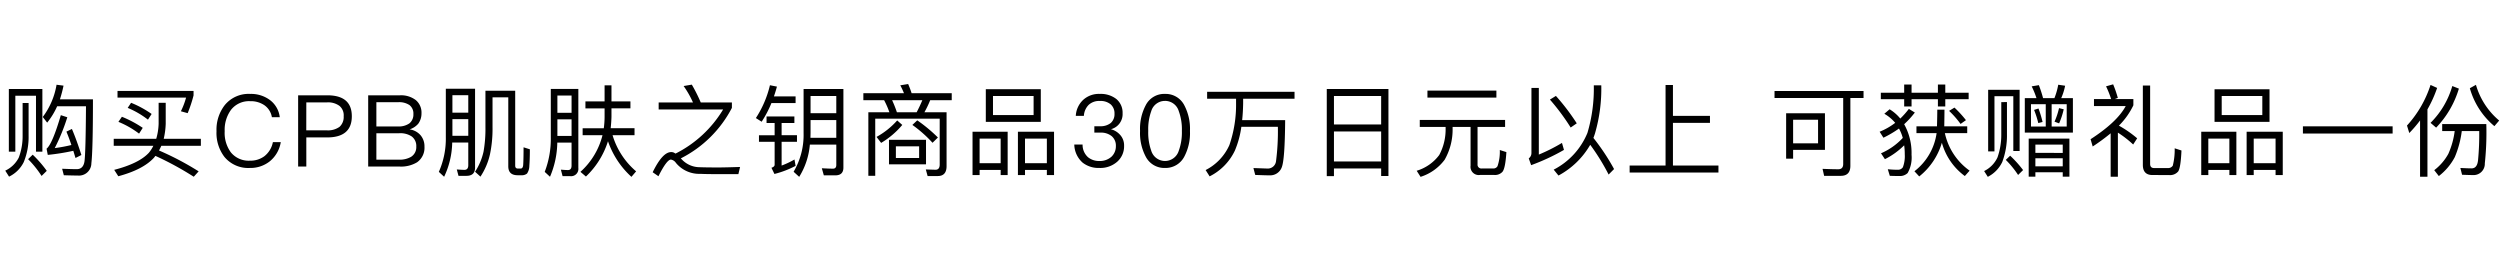 <svg xmlns="http://www.w3.org/2000/svg" width="476" height="50" viewBox="0 0 476 50">
  <g id="gwp_sttl_05" transform="translate(-248 -2652)">
    <path id="gwp_sttl_05-2" data-name="gwp_sttl_05" d="M7.923-14.763H1.539V-2.831H2.774V-13.49H6.707V-2.831H7.923Zm2.7-.817A14.086,14.086,0,0,1,8-9.443L8.835-8.36a13.946,13.946,0,0,0,1.9-3.116h5.491q-.057,8.807-.285,10.488Q15.713.494,14.459.494c-.8,0-1.71-.038-2.774-.076l.323,1.235c1.254.038,2.147.057,2.66.057A2.36,2.36,0,0,0,17.252-.627c.19-1.52.3-5.567.3-12.179H11.267a24.734,24.734,0,0,0,.684-2.6Zm2.926,8.417L12.5-6.65c.323.779.646,1.634.95,2.546a29.5,29.5,0,0,1-3.173.589,37.618,37.618,0,0,0,2.394-5.871l-1.235-.4C10.355-6.1,9.443-3.971,8.721-3.4l.228,1.178A41.419,41.419,0,0,0,13.813-3c.133.418.266.874.418,1.368l1.121-.57C14.782-3.99,14.193-5.643,13.547-7.163ZM4.161-12.1v6.232a11.443,11.443,0,0,1-.741,4.18A5.5,5.5,0,0,1,.855.779l.722,1.14A6.04,6.04,0,0,0,4.37-.836,12.52,12.52,0,0,0,5.3-5.871V-12.1ZM6.08-2.261l-.874.855A19.219,19.219,0,0,1,7.771,1.786L8.759.817A21.527,21.527,0,0,0,6.08-2.261Zm16.986-7.22-.665.969A17.112,17.112,0,0,1,26.334-6.27l.7-1.1A21.3,21.3,0,0,0,23.066-9.481Zm1.748-2.66-.646.969A16.669,16.669,0,0,1,28.025-8.93l.7-1.083A19.286,19.286,0,0,0,24.814-12.141Zm5.244,0v3.99A11.333,11.333,0,0,1,29.6-5.282H21.508v1.33h7.543a6.6,6.6,0,0,1-.855,1.33C26.942-1.273,24.757-.19,21.6.627l.779,1.216c3.135-.836,5.4-2.014,6.783-3.515.095-.114.19-.247.285-.361a59.086,59.086,0,0,1,7.3,3.971L37.677.912a54.99,54.99,0,0,0-7.543-3.971c.152-.285.3-.589.437-.893H38.1v-1.33H31.027a14.558,14.558,0,0,0,.38-2.869v-3.99ZM22.23-14.4v1.273H35.283a13.987,13.987,0,0,1-.988,2.6l1.292.361a25.174,25.174,0,0,0,1.121-3.382V-14.4Zm25.27.57a5.839,5.839,0,0,0-4.864,2.147,7.63,7.63,0,0,0-1.558,4.959,7.486,7.486,0,0,0,1.52,4.9A5.874,5.874,0,0,0,47.443.266,5.914,5.914,0,0,0,51.186-.969a5.894,5.894,0,0,0,2.128-3.686h-1.5A4.48,4.48,0,0,1,50.2-1.976a4.448,4.448,0,0,1-2.755.855A4.364,4.364,0,0,1,43.814-2.7a6.238,6.238,0,0,1-1.178-4.028,6.429,6.429,0,0,1,1.2-4.066,4.346,4.346,0,0,1,3.648-1.653,4.6,4.6,0,0,1,2.7.76A3.481,3.481,0,0,1,51.623-9.4h1.5a4.778,4.778,0,0,0-1.824-3.23A6.014,6.014,0,0,0,47.5-13.832Zm9.12.266V0h1.558V-5.548h3.971c3.116,0,4.693-1.349,4.693-4.028q0-3.99-4.674-3.99Zm1.558,1.349h3.9a3.623,3.623,0,0,1,2.413.665,2.319,2.319,0,0,1,.8,1.976A2.5,2.5,0,0,1,64.5-7.562a3.754,3.754,0,0,1-2.432.665h-3.9Zm11.78-1.349V0h6.023a5.878,5.878,0,0,0,3.287-.817,3.368,3.368,0,0,0,1.406-2.964,3.232,3.232,0,0,0-.76-2.2,3.393,3.393,0,0,0-2.071-1.1A3.6,3.6,0,0,0,79.5-8.17a3.3,3.3,0,0,0,.608-1.976,3.1,3.1,0,0,0-1.083-2.508,4.6,4.6,0,0,0-3-.912Zm1.558,1.311h4.142a3.509,3.509,0,0,1,2.166.551,2.023,2.023,0,0,1,.741,1.71,2.149,2.149,0,0,1-.76,1.767,3.5,3.5,0,0,1-2.166.589H71.516Zm0,5.909h4.332a3.912,3.912,0,0,1,2.394.608A2.256,2.256,0,0,1,79.116-3.8a2.166,2.166,0,0,1-1.007,1.957,4.325,4.325,0,0,1-2.261.532H71.516ZM85.994-9.025h3.021v3.173H85.994Zm3.021-1.235H85.994v-3.325h3.021ZM85.956-4.579h3.059V-.247c0,.57-.247.874-.722.874-.456,0-.931-.038-1.463-.076l.323,1.216h1.52c1.083,0,1.634-.532,1.634-1.558V-14.82H84.74v9.2a15.572,15.572,0,0,1-1.33,6.631l1.007.931A15.749,15.749,0,0,0,85.956-4.579ZM90.307.988l1.026.931A12.824,12.824,0,0,0,93.138-2.3a23.353,23.353,0,0,0,.494-5.206v-5.681h3V-.057c0,1.14.589,1.71,1.805,1.71h.684a1.568,1.568,0,0,0,1.083-.323,2.659,2.659,0,0,0,.437-1.463c.057-.7.1-1.748.1-3.154l-1.2-.38c0,1.843-.038,2.983-.076,3.4a.979.979,0,0,1-.171.513.413.413,0,0,1-.3.133h-.532c-.342,0-.513-.19-.513-.551V-14.44H92.283v6.935a24.95,24.95,0,0,1-.361,4.655A11.558,11.558,0,0,1,90.307.988Zm15.675-9.975h2.7v3.154h-2.7Zm2.7-1.254h-2.7v-3.287h2.7ZM105.963-4.56h2.717V-.19q0,.855-.684.855c-.418,0-.874-.038-1.349-.076l.323,1.235H108.4A1.393,1.393,0,0,0,109.972.266V-14.782h-5.244v9.2a17.523,17.523,0,0,1-1.159,6.593l1.007.931A17.166,17.166,0,0,0,105.963-4.56Zm5.358-7.847v1.33h3.648v1.615a16.6,16.6,0,0,1-.152,2.166h-4.028v1.33h3.781a13.884,13.884,0,0,1-4.2,6.973l1.045.893a15.779,15.779,0,0,0,4.2-6.726,16.307,16.307,0,0,0,4.465,6.783l.893-1.045a14.434,14.434,0,0,1-4.484-6.878h4.18V-7.3h-4.541c.076-.7.133-1.425.152-2.166v-1.615h3.61v-1.33h-3.61v-3.059h-1.311v3.059ZM131.575-15.6l-1.558.266A17.925,17.925,0,0,1,131.8-12.2h-6.536v1.33h12.274a22.187,22.187,0,0,1-9.063,8.4l-.19-.114a1.127,1.127,0,0,0-.646-.171c-1.1,0-2.261,1.273-3.515,3.838l1.1.76c1.064-2.128,1.862-3.173,2.375-3.173a1.456,1.456,0,0,1,.95.627,5.732,5.732,0,0,0,4.655,2.09q1.083.057,3.591.057h3.648l.323-1.368c-1.786.057-3.173.095-4.18.095-1.634,0-2.907-.019-3.781-.057a4.658,4.658,0,0,1-3.192-1.539l-.133-.133a22.229,22.229,0,0,0,9.728-9.614V-12.2h-5.928A29.785,29.785,0,0,0,131.575-15.6Zm14.877.114a19.763,19.763,0,0,1-2.679,6.251l1.1.7a20.883,20.883,0,0,0,1.862-3.553h4.6v-1.273h-4.123c.209-.608.4-1.216.57-1.862Zm-.646,5.947V-8.3h1.539v2.337h-2.983v1.254h2.983v4.37c0,.247-.209.437-.608.57l.57,1.178a18.16,18.16,0,0,0,4.028-1.539l-.209-1.216A15.873,15.873,0,0,1,148.675-.19V-4.712H151.6V-5.966h-2.926V-8.3h2.432V-9.538Zm8.379.684h4.9v3.382h-4.921c0-.323.019-.646.019-.988Zm4.9-1.311h-4.9v-3.268h4.9ZM154.052-4.18h5.035V-.3c0,.456-.209.7-.627.7-.646,0-1.368-.038-2.128-.076l.38,1.349H158.9q1.539,0,1.539-1.482V-14.763h-7.581v8.4a13.785,13.785,0,0,1-1.9,7.353l1.064.969A13.8,13.8,0,0,0,154.052-4.18Zm15.067-.912V-.418h7.049V-5.092Zm5.738,3.458H170.43V-3.857h4.427ZM174.5-8.8l-.931.874a23.781,23.781,0,0,1,3.838,3.4l1.026-1.007A28.909,28.909,0,0,0,174.5-8.8Zm-1.729-6.916-1.5.247a15.918,15.918,0,0,1,.7,1.5h-7.733v1.33h3.952a16.8,16.8,0,0,1,1.007,2.3h-4.009v12.1H166.5V-9.12h12.274V-.38c0,.646-.266.988-.8.988L176.13.551l.342,1.254h1.938c1.1,0,1.672-.627,1.672-1.881v-10.26h-4.218a20.016,20.016,0,0,0,1.1-2.3h4.1v-1.33h-7.638C173.223-14.611,172.995-15.181,172.767-15.713Zm-2.147,5.377a22.3,22.3,0,0,0-.912-2.3h5.757c-.323.779-.684,1.539-1.083,2.3Zm.057,1.558a14.754,14.754,0,0,1-3.933,3.135l.874,1.14a15.8,15.8,0,0,0,4.028-3.42Zm16.872-5.947v6.213h10.469v-6.213Zm9.1,4.921h-7.733v-3.629h7.733Zm-4.94,3.173h-6.688V1.615h1.349V.646h4.009v.969h1.33ZM186.371-.646V-5.32h4.009V-.646Zm14.174-5.985h-6.878V1.615h1.349V.646h4.161v.969h1.368ZM195.016-.646V-5.32h4.161V-.646Zm14.25-13.186a4.418,4.418,0,0,0-3.135,1.1,4.461,4.461,0,0,0-1.444,3.078h1.539a3.209,3.209,0,0,1,.931-2.109,2.922,2.922,0,0,1,2.128-.722,2.953,2.953,0,0,1,2.071.665,2.288,2.288,0,0,1,.7,1.767,2.235,2.235,0,0,1-.722,1.767,3.131,3.131,0,0,1-2.071.608h-1.045V-6.46h1.1a3.252,3.252,0,0,1,2.2.665,2.36,2.36,0,0,1,.8,1.9,2.723,2.723,0,0,1-.817,2,3.288,3.288,0,0,1-2.337.836,3.3,3.3,0,0,1-2.128-.7A3.147,3.147,0,0,1,205.979-4.2H204.4a4.727,4.727,0,0,0,1.615,3.477,4.927,4.927,0,0,0,3.154.988,4.875,4.875,0,0,0,3.42-1.2,3.907,3.907,0,0,0,1.292-3.021,2.958,2.958,0,0,0-.684-1.995,3.575,3.575,0,0,0-1.824-1.159,2.961,2.961,0,0,0,2.223-3.04,3.362,3.362,0,0,0-1.178-2.7A4.785,4.785,0,0,0,209.266-13.832Zm12.407,0a3.939,3.939,0,0,0-3.667,2.147,9.566,9.566,0,0,0-1.083,4.9,9.566,9.566,0,0,0,1.083,4.9A3.972,3.972,0,0,0,221.673.266a4.012,4.012,0,0,0,3.667-2.147,9.566,9.566,0,0,0,1.083-4.9,9.566,9.566,0,0,0-1.083-4.9A3.978,3.978,0,0,0,221.673-13.832Zm0,1.33a2.712,2.712,0,0,1,2.622,1.957,9.988,9.988,0,0,1,.589,3.762,10.127,10.127,0,0,1-.589,3.762,2.736,2.736,0,0,1-2.622,1.957,2.736,2.736,0,0,1-2.622-1.957,10.17,10.17,0,0,1-.57-3.762,10.034,10.034,0,0,1,.57-3.762A2.712,2.712,0,0,1,221.673-12.5Zm8.018-1.729v1.311h5.51v.836a23.549,23.549,0,0,1-1.273,8,9.828,9.828,0,0,1-4.522,4.75l.76,1.2a10.531,10.531,0,0,0,4.807-4.9,17.675,17.675,0,0,0,1.235-4.541h6.954A44.358,44.358,0,0,1,242.8-.95,1.576,1.576,0,0,1,241.262.38c-.722-.019-1.634-.057-2.755-.095l.342,1.311c1.064.038,1.995.076,2.755.076A2.343,2.343,0,0,0,243.884.19c.418-.988.627-4.009.665-9.025H236.36c.114-1.007.171-2.09.19-3.249v-.836h9.785v-1.311Zm34.523-.532H252.472V1.824h1.368V.361h8.987V1.8h1.387ZM253.84-.969V-6.688h8.987V-.969Zm0-7.049v-5.415h8.987v5.415Zm17.8-6.441v1.33h13.129v-1.33ZM270.18-8.873v1.33H275.1v.285A10.282,10.282,0,0,1,273.885-2.2a8.348,8.348,0,0,1-4.294,3l.741,1.159a9.172,9.172,0,0,0,4.579-3.249,11.561,11.561,0,0,0,1.52-5.966v-.285h3.42V-.171A1.568,1.568,0,0,0,281.637,1.6h2.755a1.9,1.9,0,0,0,1.52-.589c.38-.437.627-1.691.76-3.762l-1.254-.4a8.505,8.505,0,0,1-.437,3.078.885.885,0,0,1-.855.437h-2.109a.731.731,0,0,1-.836-.817V-7.543h5.244v-1.33ZM296.1-13.452l-1.14.7a41.738,41.738,0,0,1,3.952,5.32l1.159-.8A41.832,41.832,0,0,0,296.1-13.452Zm6.536,9.31a41.065,41.065,0,0,1,3.5,5.662L307.173.475a41.026,41.026,0,0,0-3.933-5.928c.114-.285.209-.57.3-.855a30.421,30.421,0,0,0,1.2-9.158h-1.425A29.433,29.433,0,0,1,302.1-6.4,13.716,13.716,0,0,1,295.678.589l.912,1.121A15.345,15.345,0,0,0,302.632-4.142ZM291.384-.266a40.087,40.087,0,0,0,6.251-2.907l-.38-1.33a33.054,33.054,0,0,1-4.408,2.223V-14.972h-1.406V-2.6a1.253,1.253,0,0,1-.513,1.045Zm25.593-15.257V-.19h-6.84V1.14h16.91V-.19h-8.664V-8.322h7.049v-1.33h-7.049v-5.871Zm20.748,1.14v1.33H350.8V-.475c0,.646-.323.988-.931.988-.95,0-1.957-.038-3-.076l.3,1.33h3.173c1.216,0,1.824-.646,1.824-1.9v-12.92h2.508v-1.33Zm9.6,4.237h-7.391V-1.5h1.33V-3.173h6.061Zm-6.061,5.719V-8.911h4.75v4.484Zm16.7-9.633v1.235h4.446v1.387h1.406v-1.387h5.016v1.387h1.406v-1.387h4.446V-14.06h-4.446v-1.558h-1.406v1.558h-5.016v-1.558h-1.406v1.558Zm5.339,3.078a15.469,15.469,0,0,1-1.634,1.843,7.973,7.973,0,0,0-2.033-1.767l-1.007.855A7.615,7.615,0,0,1,360.7-8.322a12.534,12.534,0,0,1-2.964,1.691l.722,1.14a20.718,20.718,0,0,0,2.964-1.748,7.974,7.974,0,0,1,.722,1.786A12.217,12.217,0,0,1,358-2.527l.741,1.121a14.145,14.145,0,0,0,3.667-2.641,12.109,12.109,0,0,1,.114,1.71,5.978,5.978,0,0,1-.361,2.47,1.11,1.11,0,0,1-1.007.475c-.646,0-1.273-.038-1.862-.1l.38,1.254c.456.019,1.045.038,1.8.038a2.1,2.1,0,0,0,1.6-.57,5.966,5.966,0,0,0,.741-3.477,11.261,11.261,0,0,0-1.406-5.814,16.844,16.844,0,0,0,2.033-2.223Zm1.444,3.325v1.292h3.838A11.105,11.105,0,0,1,364.363.893l.912.988a12.793,12.793,0,0,0,4.313-6.422,11.744,11.744,0,0,0,4.37,6.346L374.87.779a11.813,11.813,0,0,1-4.712-7.144h4.256V-7.657h-4.37c.019-1.216.038-2.28.038-3.173h-1.368c0,.741-.019,1.805-.057,3.173Zm7.239-3.572-1.026.627a17.163,17.163,0,0,1,2.185,2.489l1.026-.722A20.506,20.506,0,0,0,371.982-11.229ZM388.056-15.5l-1.368.228a16.214,16.214,0,0,1,.912,2.242h-2.223V-6.46h9.158v-6.574h-2.223a11.024,11.024,0,0,0,.741-2.356l-1.311-.19a13,13,0,0,1-.722,2.546h-2.166A23.711,23.711,0,0,0,388.056-15.5Zm5.3,7.885h-2.869v-4.256h2.869Zm-3.99,0h-2.812v-4.256h2.812Zm-1.387-3.439-.836.266a17.556,17.556,0,0,1,.8,2.508l.817-.209A19.788,19.788,0,0,0,387.98-11.058Zm3.914-.076a13.689,13.689,0,0,1-.855,2.584l.874.323a14.778,14.778,0,0,0,.874-2.679ZM393.87-5.32h-7.752V1.919h1.273V1.083H392.6v.836h1.273ZM387.391-.038V-1.577H392.6V-.038Zm0-2.565V-4.18H392.6V-2.6Zm-3-12.008H378.4V-2.888h1.2V-13.395h3.591V-2.964h1.2Zm-1.8,12.54-.836.8A17.452,17.452,0,0,1,384.1,1.6l.95-.931A21.416,21.416,0,0,0,382.584-2.071Zm-1.691-10.2v6.156a12.991,12.991,0,0,1-.722,4.37,5.438,5.438,0,0,1-2.546,2.6l.7,1.1a6.107,6.107,0,0,0,2.755-2.831,14.409,14.409,0,0,0,.893-5.244v-6.156Zm20.824,5.947V1.938H403.1v-8.4A20.115,20.115,0,0,1,406.011-4.2l.76-1.178a21.373,21.373,0,0,0-3.477-2.413,13.958,13.958,0,0,0,2.755-3.876v-1.178H402.5l.589-.228a21.054,21.054,0,0,0-.893-2.584l-1.349.38a18.014,18.014,0,0,1,.969,2.432h-3.268v1.33h6.042c-1.1,2.052-3.344,4.142-6.688,6.308l.4,1.387A38.091,38.091,0,0,0,401.717-6.327Zm11.115,7.942A2.009,2.009,0,0,0,414.58.931q.484-.712.627-3.99l-1.292-.418a12.367,12.367,0,0,1-.361,3.306,1.04,1.04,0,0,1-.95.456H410c-.513,0-.76-.266-.76-.8V-15.428h-1.387v15.1q0,1.938,1.824,1.938Zm8.664-16.34v6.213h10.469v-6.213ZM430.6-9.8h-7.733v-3.629H430.6Zm-4.94,3.173h-6.688V1.615h1.349V.646h4.009v.969h1.33ZM420.318-.646V-5.32h4.009V-.646Zm14.174-5.985h-6.878V1.615h1.349V.646h4.161v.969h1.368ZM428.963-.646V-5.32h4.161V-.646Zm9.367-7.011v1.368h17.081V-7.657Zm28.9.893a15.39,15.39,0,0,1-1.216,4.351,9.935,9.935,0,0,1-2.679,3.1l.874,1.121a11.032,11.032,0,0,0,3.04-3.61,18.742,18.742,0,0,0,1.33-4.959H471.9a51.905,51.905,0,0,1-.228,5.586c-.114,1.007-.513,1.52-1.235,1.52-.608,0-1.311-.038-2.128-.076l.323,1.292c.95.038,1.615.057,2.014.057a2.146,2.146,0,0,0,2.318-2.223,55.462,55.462,0,0,0,.285-7.486h-8.4v1.33Zm-4.6-8.778a20.938,20.938,0,0,1-4.484,7.733l.437,1.425a24.388,24.388,0,0,0,2.052-2.394V1.938h1.406V-10.887a23.325,23.325,0,0,0,1.843-4.085Zm4.142.209a16.146,16.146,0,0,1-4.142,7.011l1.064.912a18.172,18.172,0,0,0,4.332-7.429Zm4.5-.228-1.159.646a14.519,14.519,0,0,0,4.674,7.22l.912-1.064A13.885,13.885,0,0,1,471.276-15.561Z" transform="translate(248.145 2683.713)"/>
    <rect id="長方形_7944" data-name="長方形 7944" width="476" height="50" transform="translate(248 2652)" fill="none" opacity="0.996"/>
  </g>
</svg>
